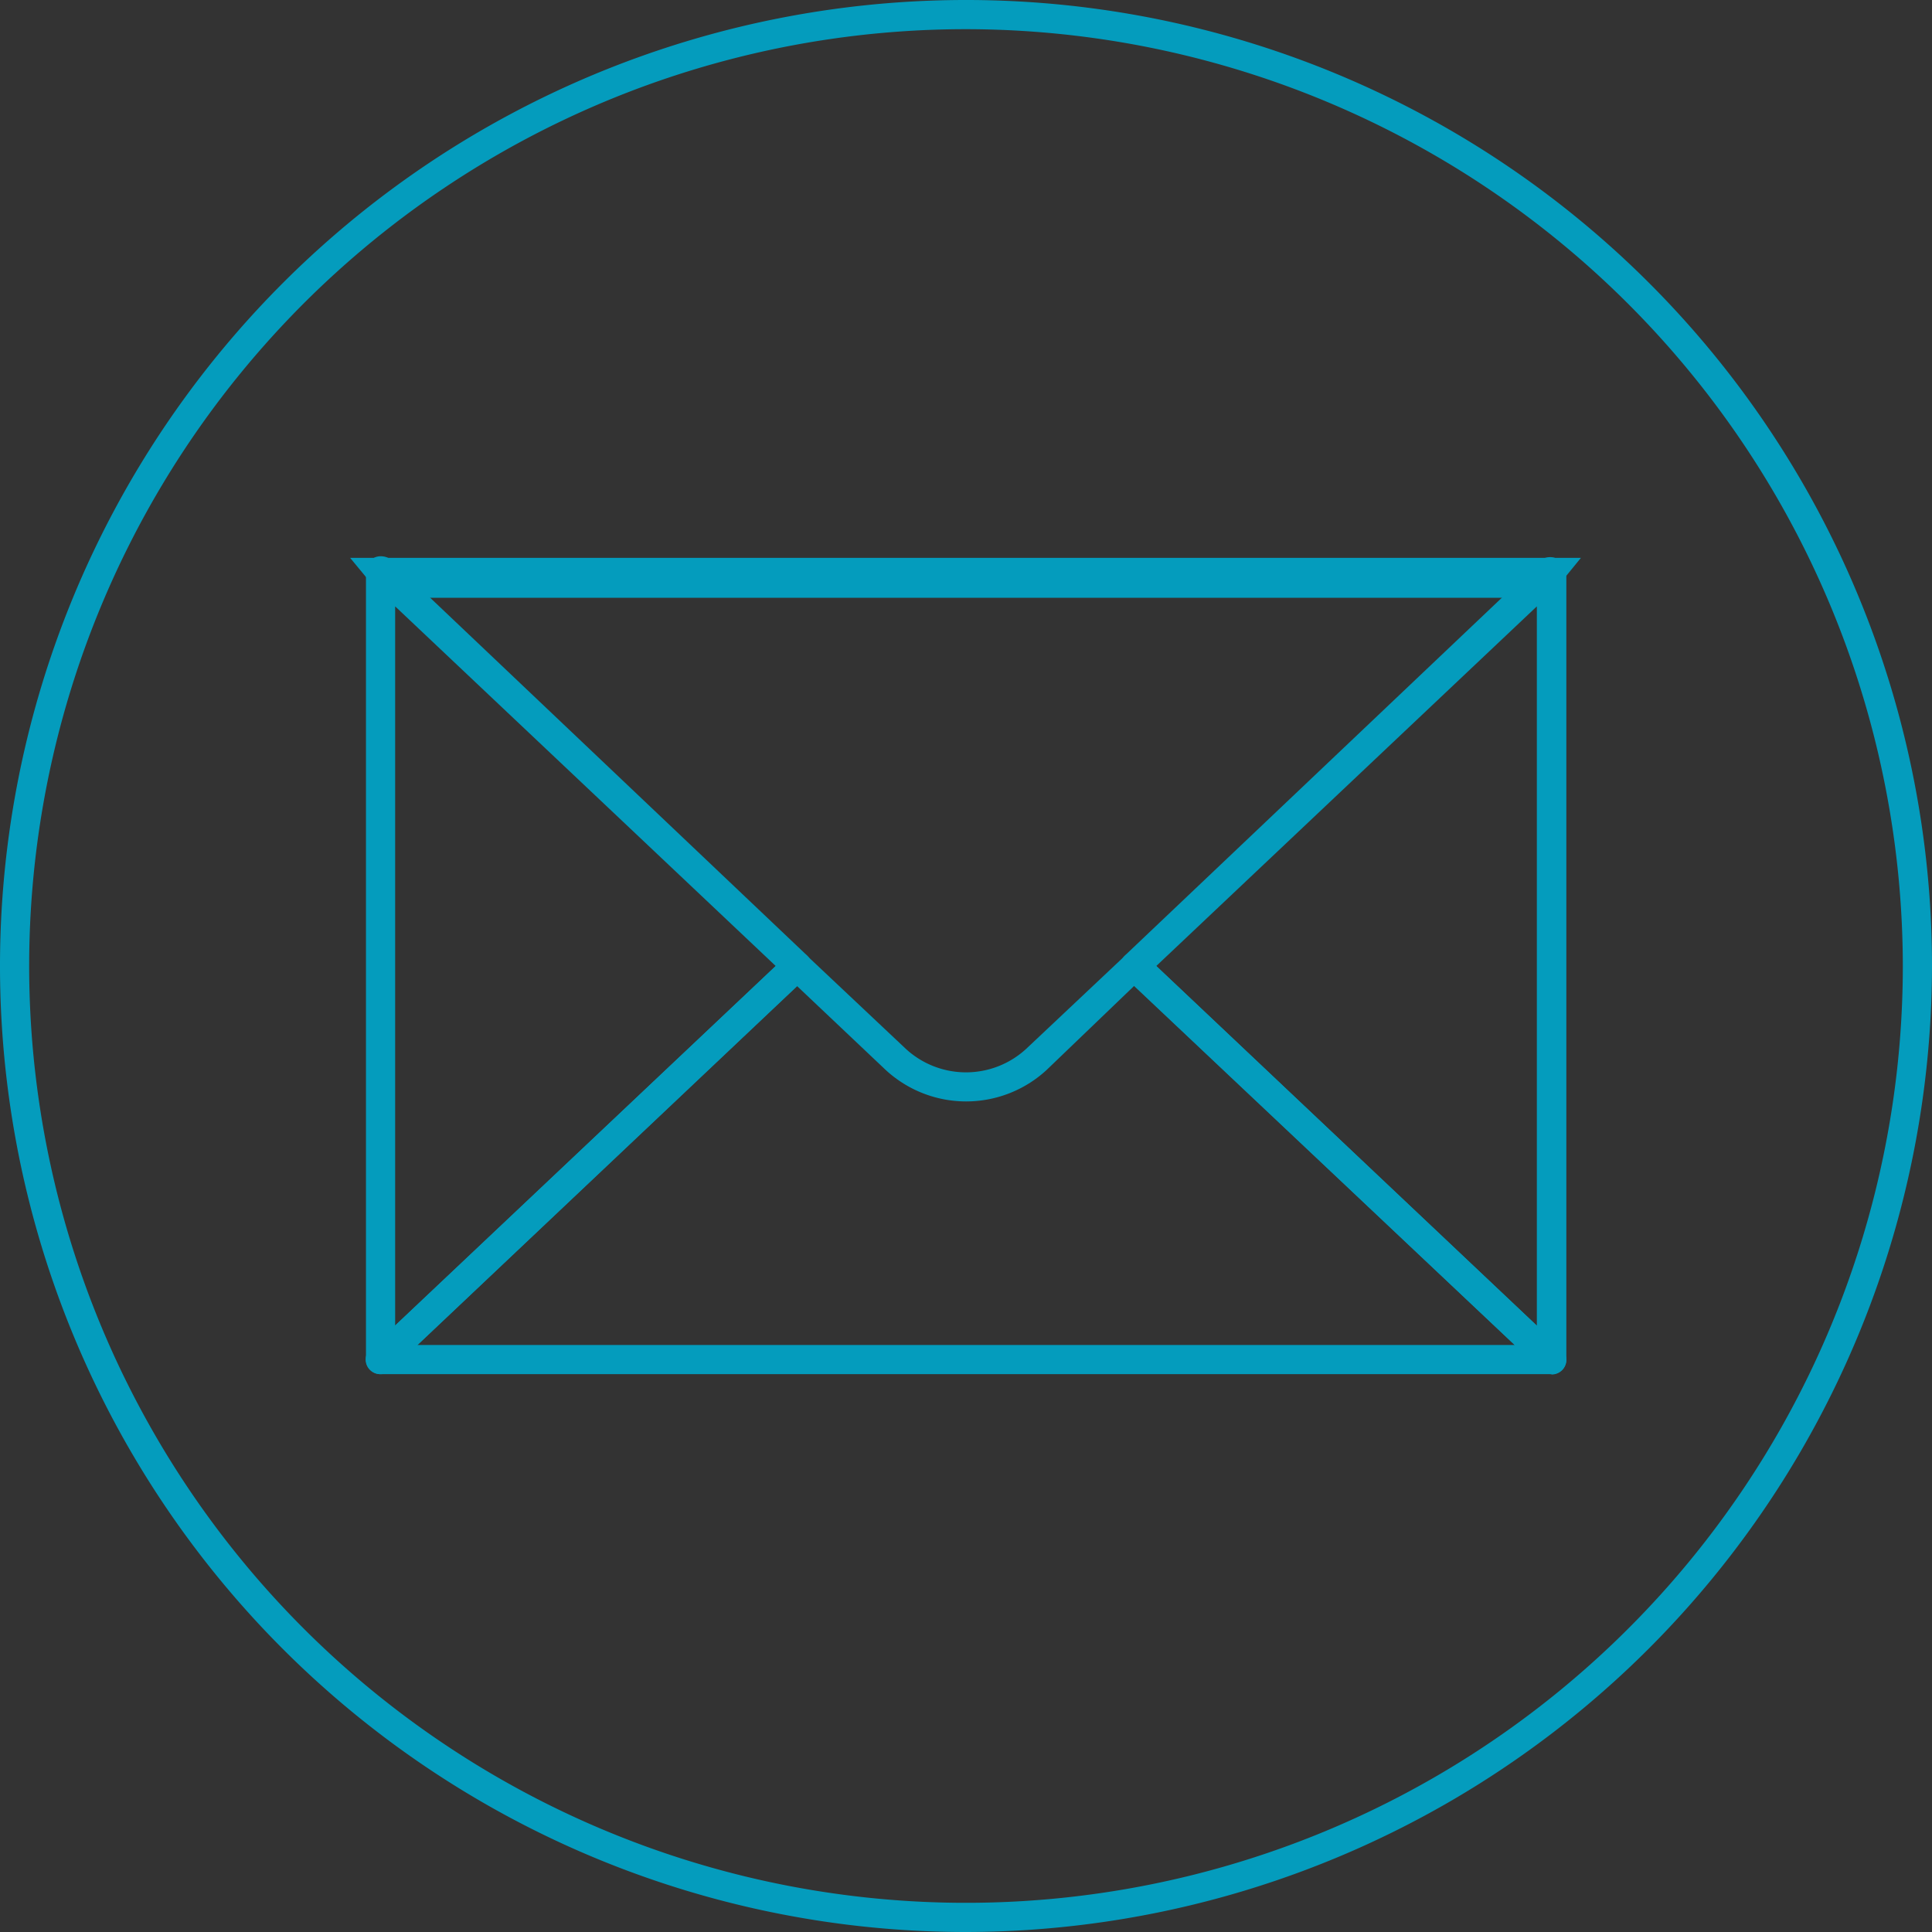<svg class="icon-email" xmlns="http://www.w3.org/2000/svg" viewBox="0 0 60.92 60.92">
	<rect x="0" y="0" width="60.92" height="60.92" fill="#333333" stroke="none"/>
	<path d="M30.46,60.92A30.46,30.46,0,1,1,60.92,30.46,30.5,30.5,0,0,1,30.46,60.92Zm0-60A29.54,29.54,0,1,0,60,30.46,29.57,29.57,0,0,0,30.46.92Z" style="fill:#049cbd"/>
	<path d="M48.92,43.33a.46.46,0,0,1-.32-.13L35.47,30.8a.46.46,0,0,1,0-.67L48.25,18a3.16,3.16,0,0,0,.27-.29.52.52,0,0,1,.87.29V42.87a.46.46,0,0,1-.46.46ZM36.46,30.46l12,11.34V19.12Z" style="fill:#049cbd"/>
	<path d="M12,43.33a.46.46,0,0,1-.46-.46V18a.46.46,0,0,1,.46-.46.57.57,0,0,1,.41.17,3,3,0,0,0,.26.29L25.45,30.13a.46.46,0,0,1,0,.67L12.32,43.21A.46.46,0,0,1,12,43.33Zm.46-24.21V41.8l12-11.34Z" style="fill:#049cbd"/>
	<path d="M48.92,43.33H12a.46.46,0,0,1-.32-.8L24.81,30.13a.46.46,0,0,1,.63,0l3.12,2.94a2.8,2.8,0,0,0,3.8,0l3.12-2.94a.46.46,0,0,1,.63,0L49.24,42.54a.46.46,0,0,1-.32.8Zm-35.76-.92h34.6l-12-11.32L33,33.74h0a3.74,3.74,0,0,1-5.07,0l-2.8-2.65Zm19.52-9h0Z" style="fill:#049cbd"/><path d="M48.57,18.38a3.44,3.44,0,0,0,.3-.33H12a3.44,3.44,0,0,0,.3.33Z" style="fill:#fff"/>
	<path d="M48.75,18.85H12.17L12,18.72a3.88,3.88,0,0,1-.34-.38l-.62-.75H49.85l-.62.76a4,4,0,0,1-.34.38Z" style="fill:#049cbd"/>
</svg>